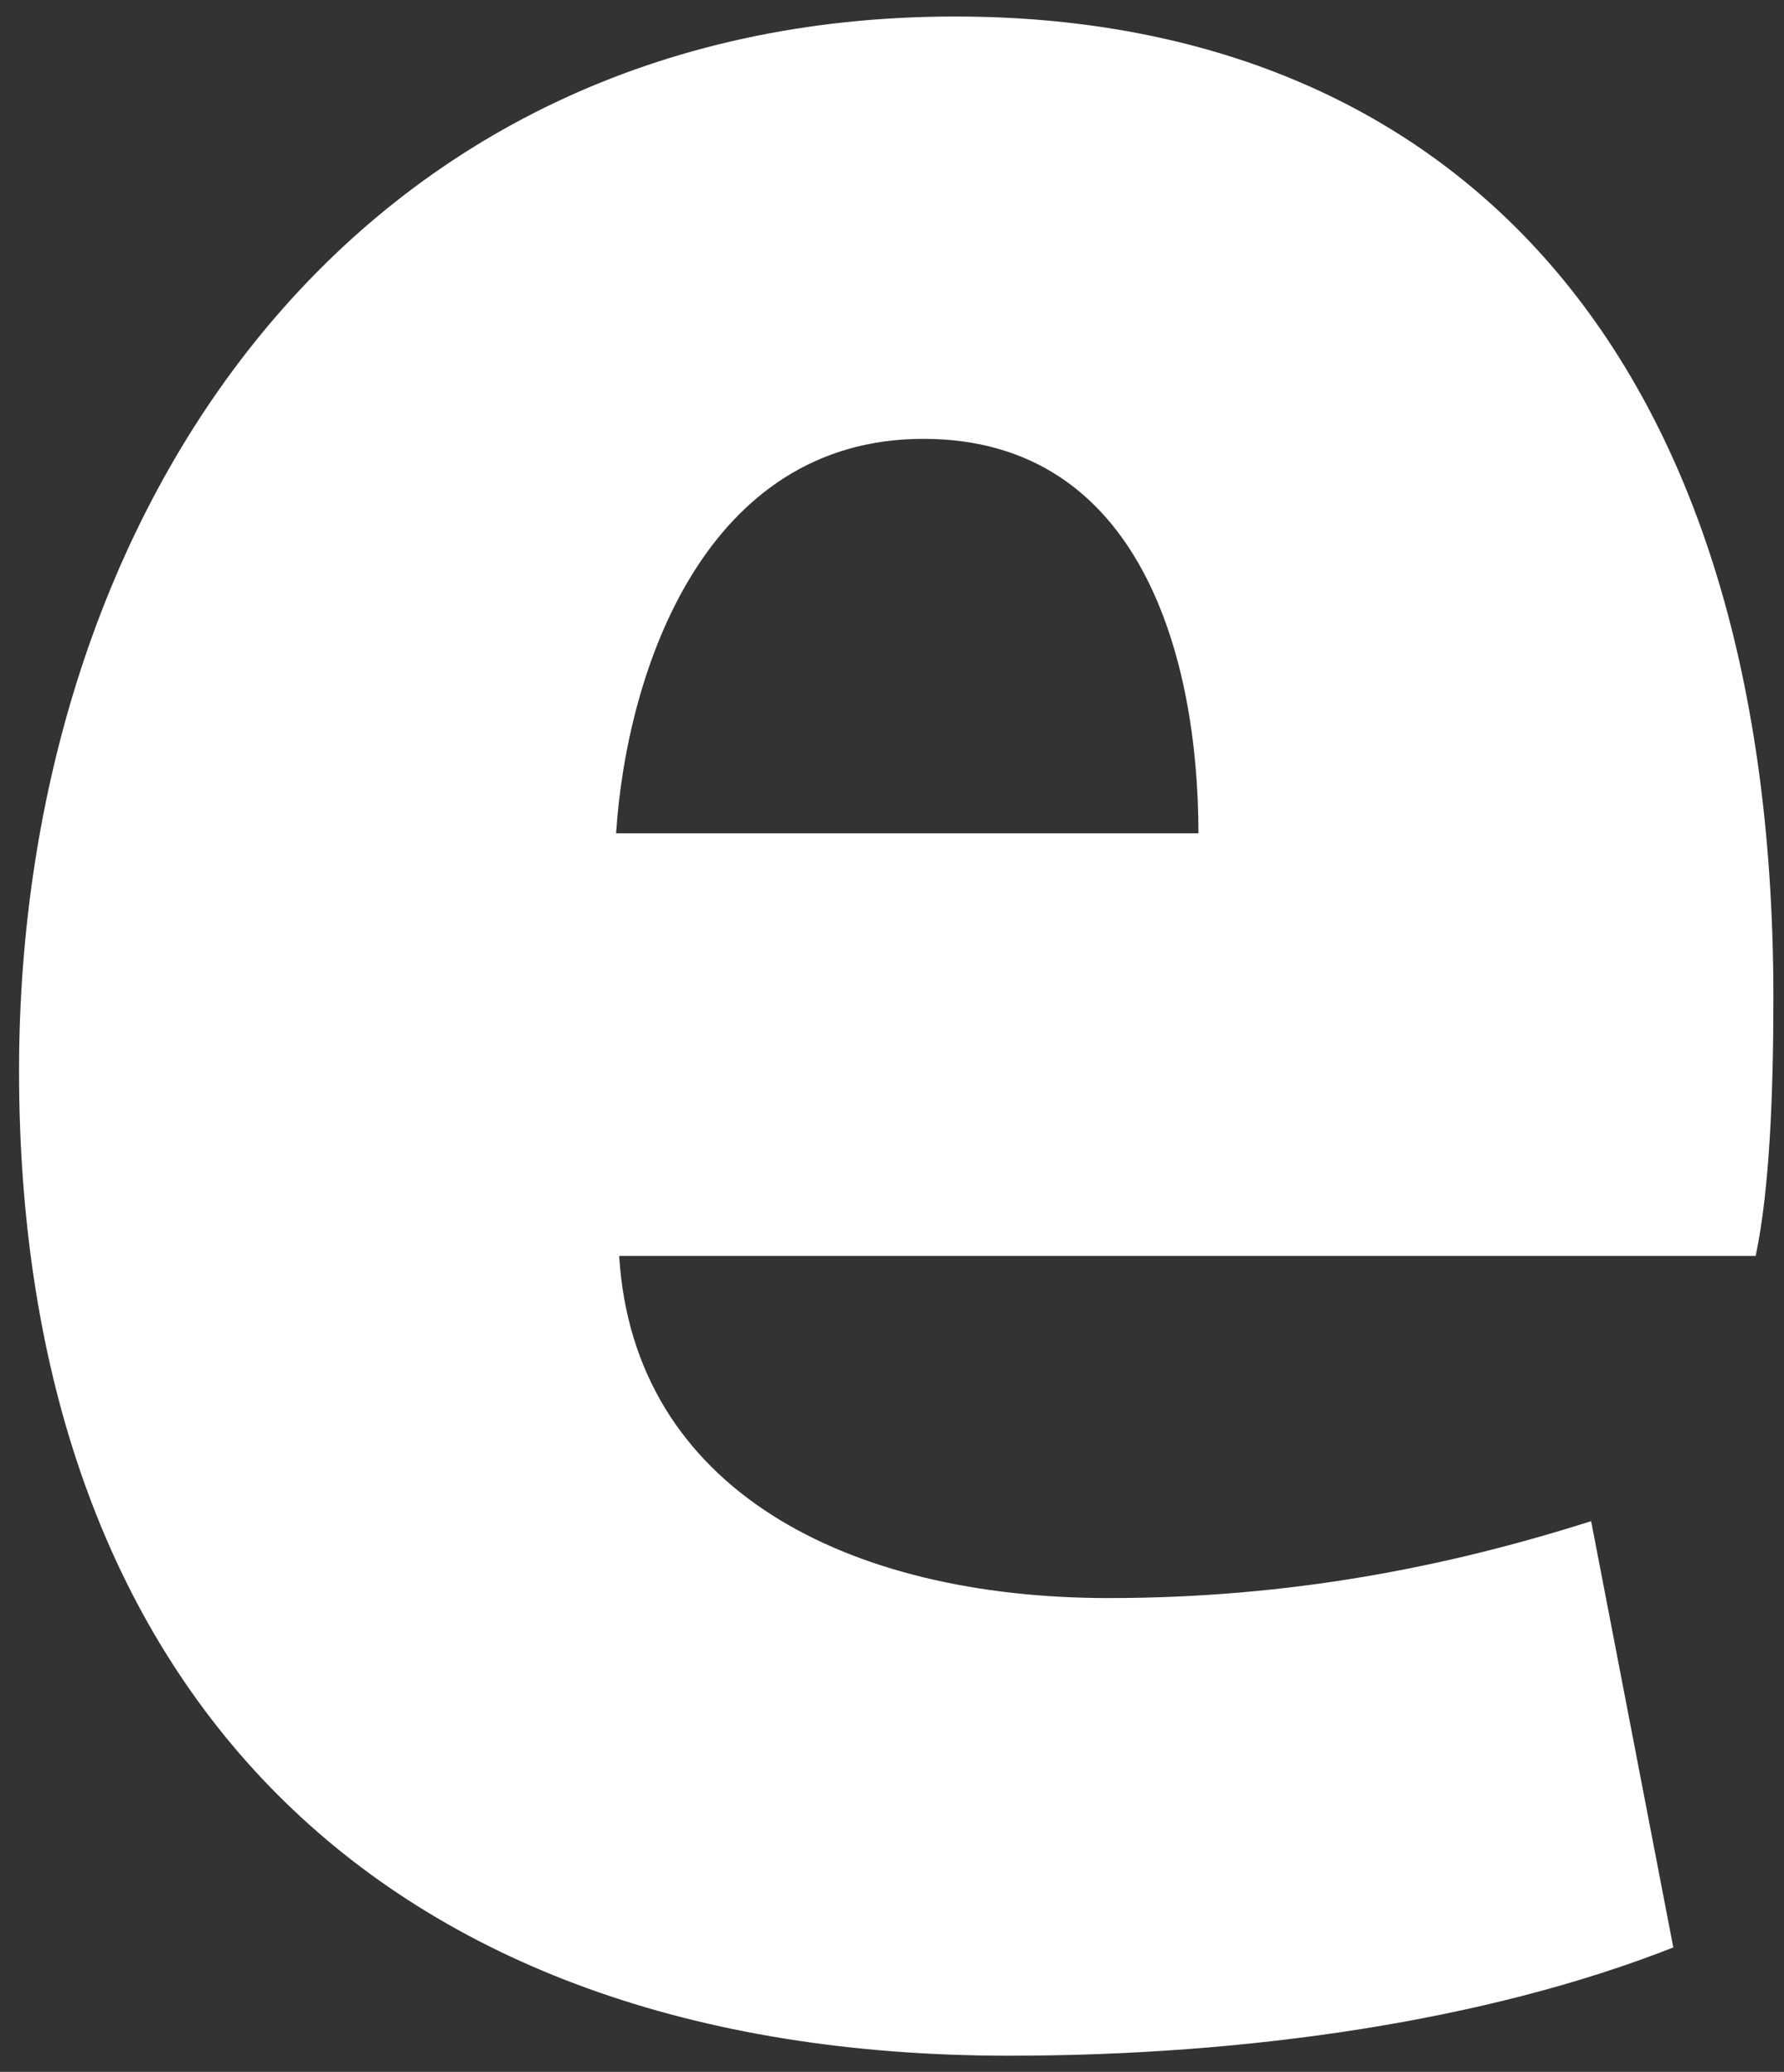 <svg width="56" height="65" viewBox="0 0 56 65" fill="none" xmlns="http://www.w3.org/2000/svg">
<rect x="0" y="0" width="56" height="65" fill="#333333" stroke="none"/>
<path d="M52.533 61.094C46.696 63.395 39.186 64.494 31.667 64.494C11.81 64.494 0.598 52.878 0.598 33.6C0.598 15.965 11.147 0.518 29.984 0.518C45.013 0.518 55.667 10.378 55.667 31.299C55.667 34.257 55.552 37.328 55.11 39.403H19.436C19.887 46.746 26.618 50.136 34.801 50.136C40.523 50.136 45.456 49.15 49.946 47.723L52.523 61.085L52.533 61.094ZM37.619 26.144C37.619 20.67 35.821 13.768 28.984 13.768C22.147 13.768 19.676 20.998 19.339 26.144H37.619Z" fill="white"/>
</svg>
